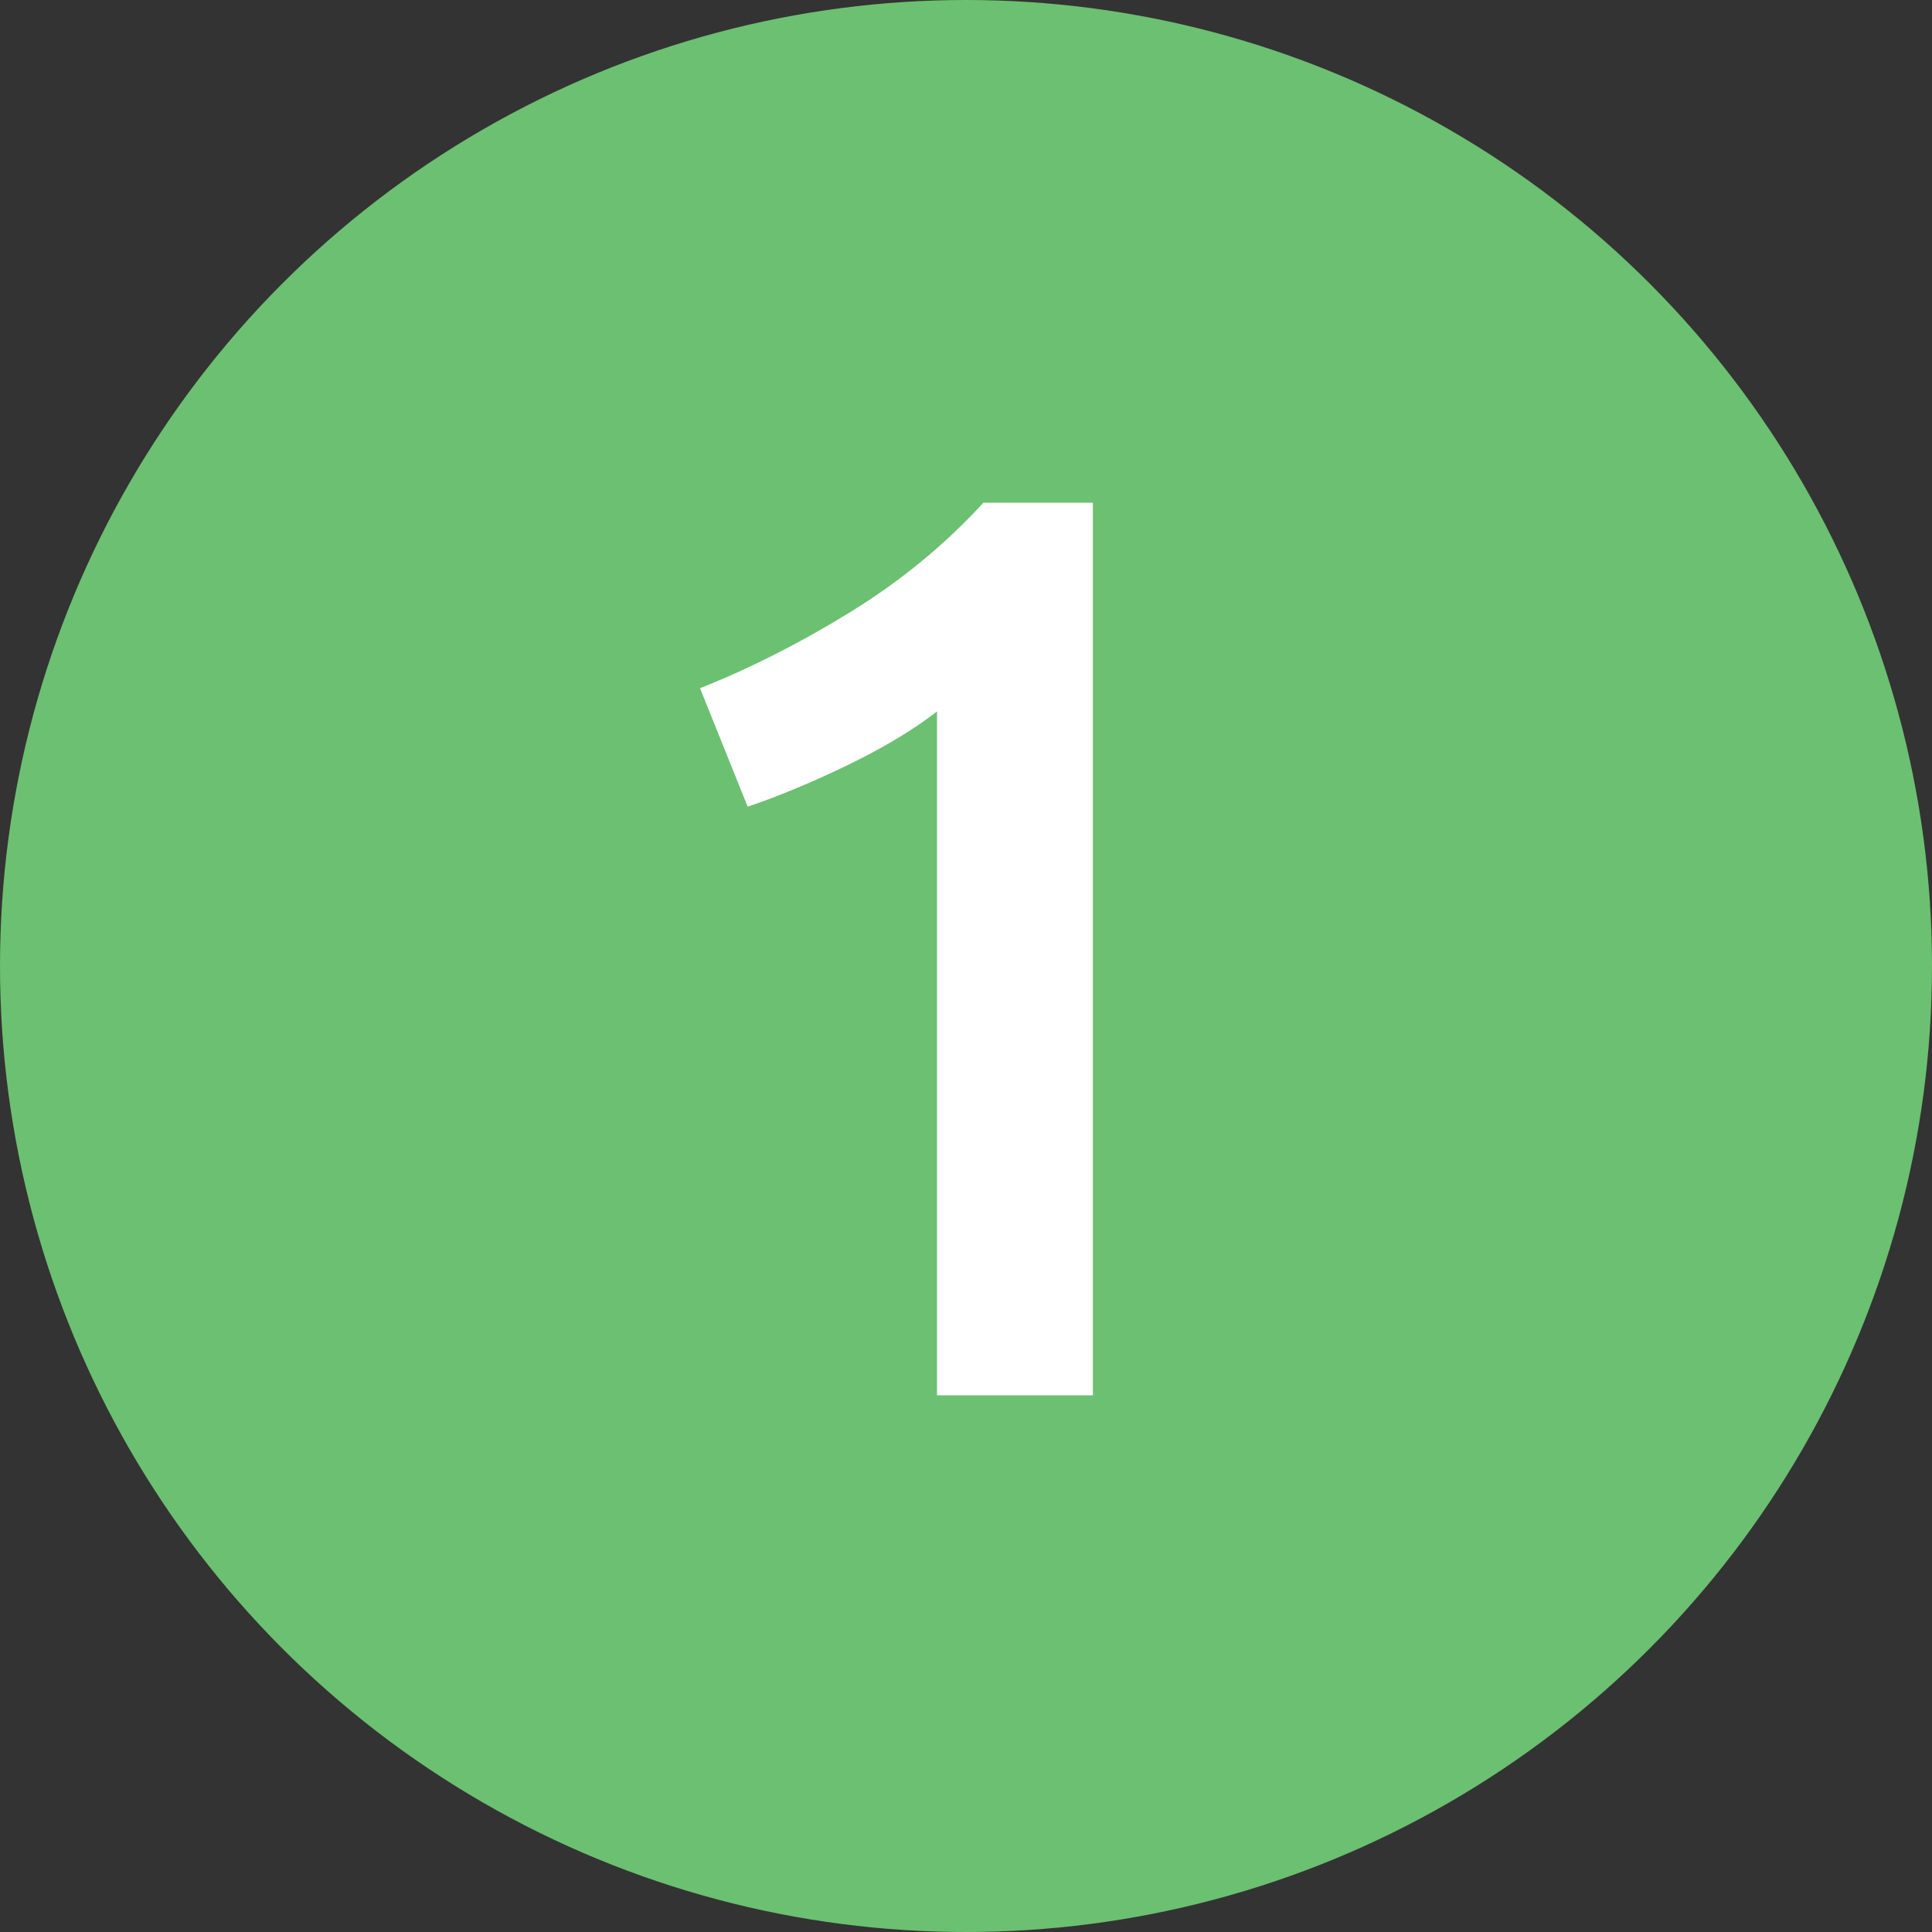 <?xml version="1.0" encoding="UTF-8" standalone="no"?>
<svg width="18px" height="18px" viewBox="0 0 18 18" version="1.1" xmlns="http://www.w3.org/2000/svg" xmlns:xlink="http://www.w3.org/1999/xlink" xmlns:sketch="http://www.bohemiancoding.com/sketch/ns">
    <rect x="0" y="0" width="18" height="18" fill="#333333" stroke="none"/>
    <!-- Generator: Sketch 3.4.4 (17249) - http://www.bohemiancoding.com/sketch -->
    <title>1</title>
    <desc>Created with Sketch.</desc>
    <defs></defs>
    <g id="Page-1" stroke="none" stroke-width="1" fill="none" fill-rule="evenodd" sketch:type="MSPage">
        <g id="1" sketch:type="MSLayerGroup">
            <circle id="Oval-1-Copy" fill="#6CC071" sketch:type="MSShapeGroup" cx="9" cy="9" r="9"></circle>
            <path d="M6.522,6.412 C6.986,6.228 7.452,5.992 7.92,5.704 C8.388,5.416 8.802,5.076 9.162,4.684 L10.182,4.684 L10.182,13 L8.73,13 L8.73,6.628 C8.514,6.796 8.242,6.96 7.914,7.12 C7.586,7.28 7.27,7.412 6.966,7.516 L6.522,6.412 Z" fill="#FFFFFF" sketch:type="MSShapeGroup"></path>
        </g>
    </g>
</svg>